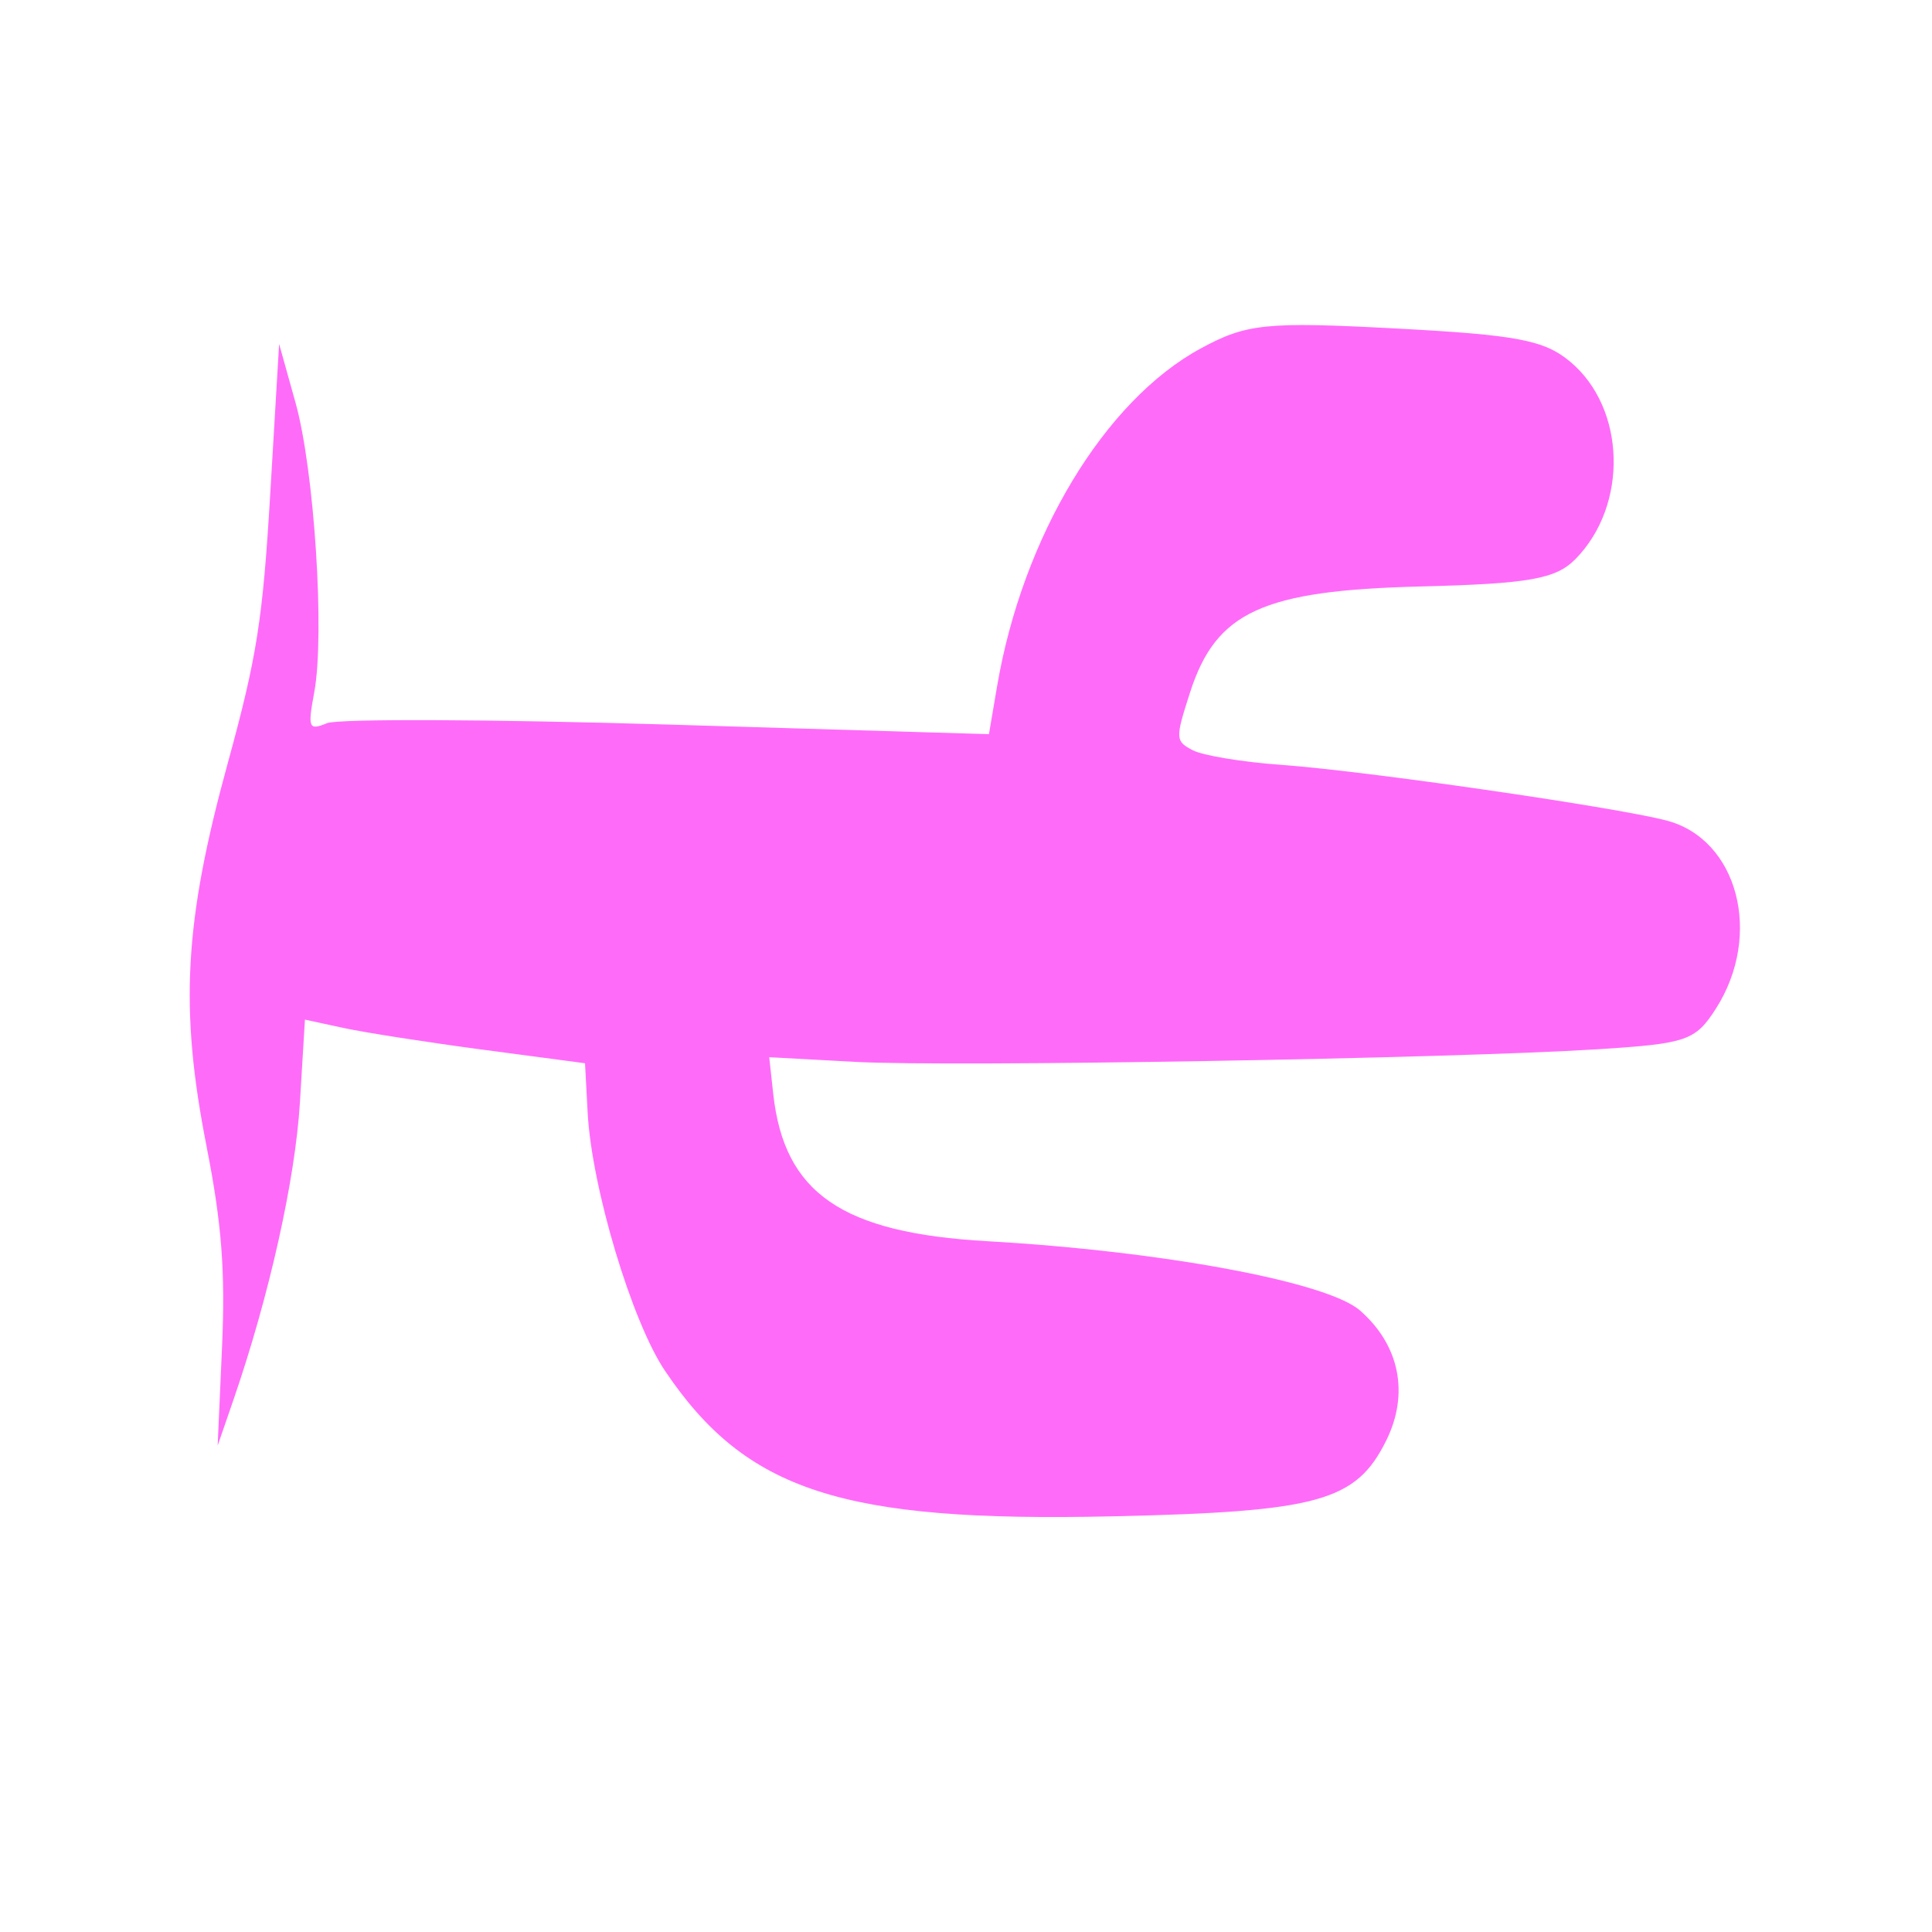 <svg version="1.1" xmlns="http://www.w3.org/2000/svg" width="100" height="100" style="background-color: rgb(92, 157, 255);" viewBox="0 0 100 100"><svg height="100" viewBox="0 0 100 100" width="100" version="1.1" data-fname="arbol-cactus_5.svg" ica="0" style="background-color: rgb(92, 157, 255);"><g transform="translate(100,-2) scale(-1,1) rotate(-93,50,50)" scale="-1" xtranslate="100" ytranslate="-2" style="opacity: 0.71;"><path d="m36.592 88.655c-3.893-.983-6.378-1.306-10.27-1.337l-5.135-.041 2.396-.689c5.469-1.572 11.556-2.601 15.577-2.634l4.28-.034-.329-2.035c-.180-1.119-.517-4.403-.747-7.298l-.420-5.263-2.539-.269c-3.863-.408-10.68-2.845-13.142-4.697-5.997-4.512-7.352-9.551-6.313-23.483.797-10.683 1.431-12.587 4.656-13.983 2.488-1.077 4.977-.439 6.66 1.708 1.391 1.773 2.53 10.405 2.569 19.454.032 7.533 1.931 10.626 7.037 11.459l1.883.307-.008-4.459c-.009-4.977 1.778-30.695 2.664-38.349.531-4.583.707-5.02 2.419-5.993 3.946-2.242 8.833-.674 9.593 3.077.568 2.806 1.75 15.752 1.831 20.063.038 1.994.269 4.063.514 4.598.427.932.55.944 2.981.299 4.24-1.125 5.47-3.464 6.101-11.608.435-5.62.751-6.989 1.835-7.95 2.927-2.598 7.931-2.204 10.189.803 1.049 1.396 1.244 2.819 1.246 9.117.003 6.727-.151 7.715-1.56 10.017-2.96 4.836-10.216 8.704-18.033 9.614l-2.48.289-.371 16.612c-.204 9.137-.588 17.07-.852 17.629-.441.932-.31.994 1.56.747 3.015-.398 11.483.596 14.916 1.751l2.995 1.008-7.671.052c-6.634.045-8.547.244-14.148 1.47-8.327 1.823-12.807 1.833-19.883.047z" style="fill: rgb(255, 46, 247);" idkol="ikol0"/></g></svg></svg>